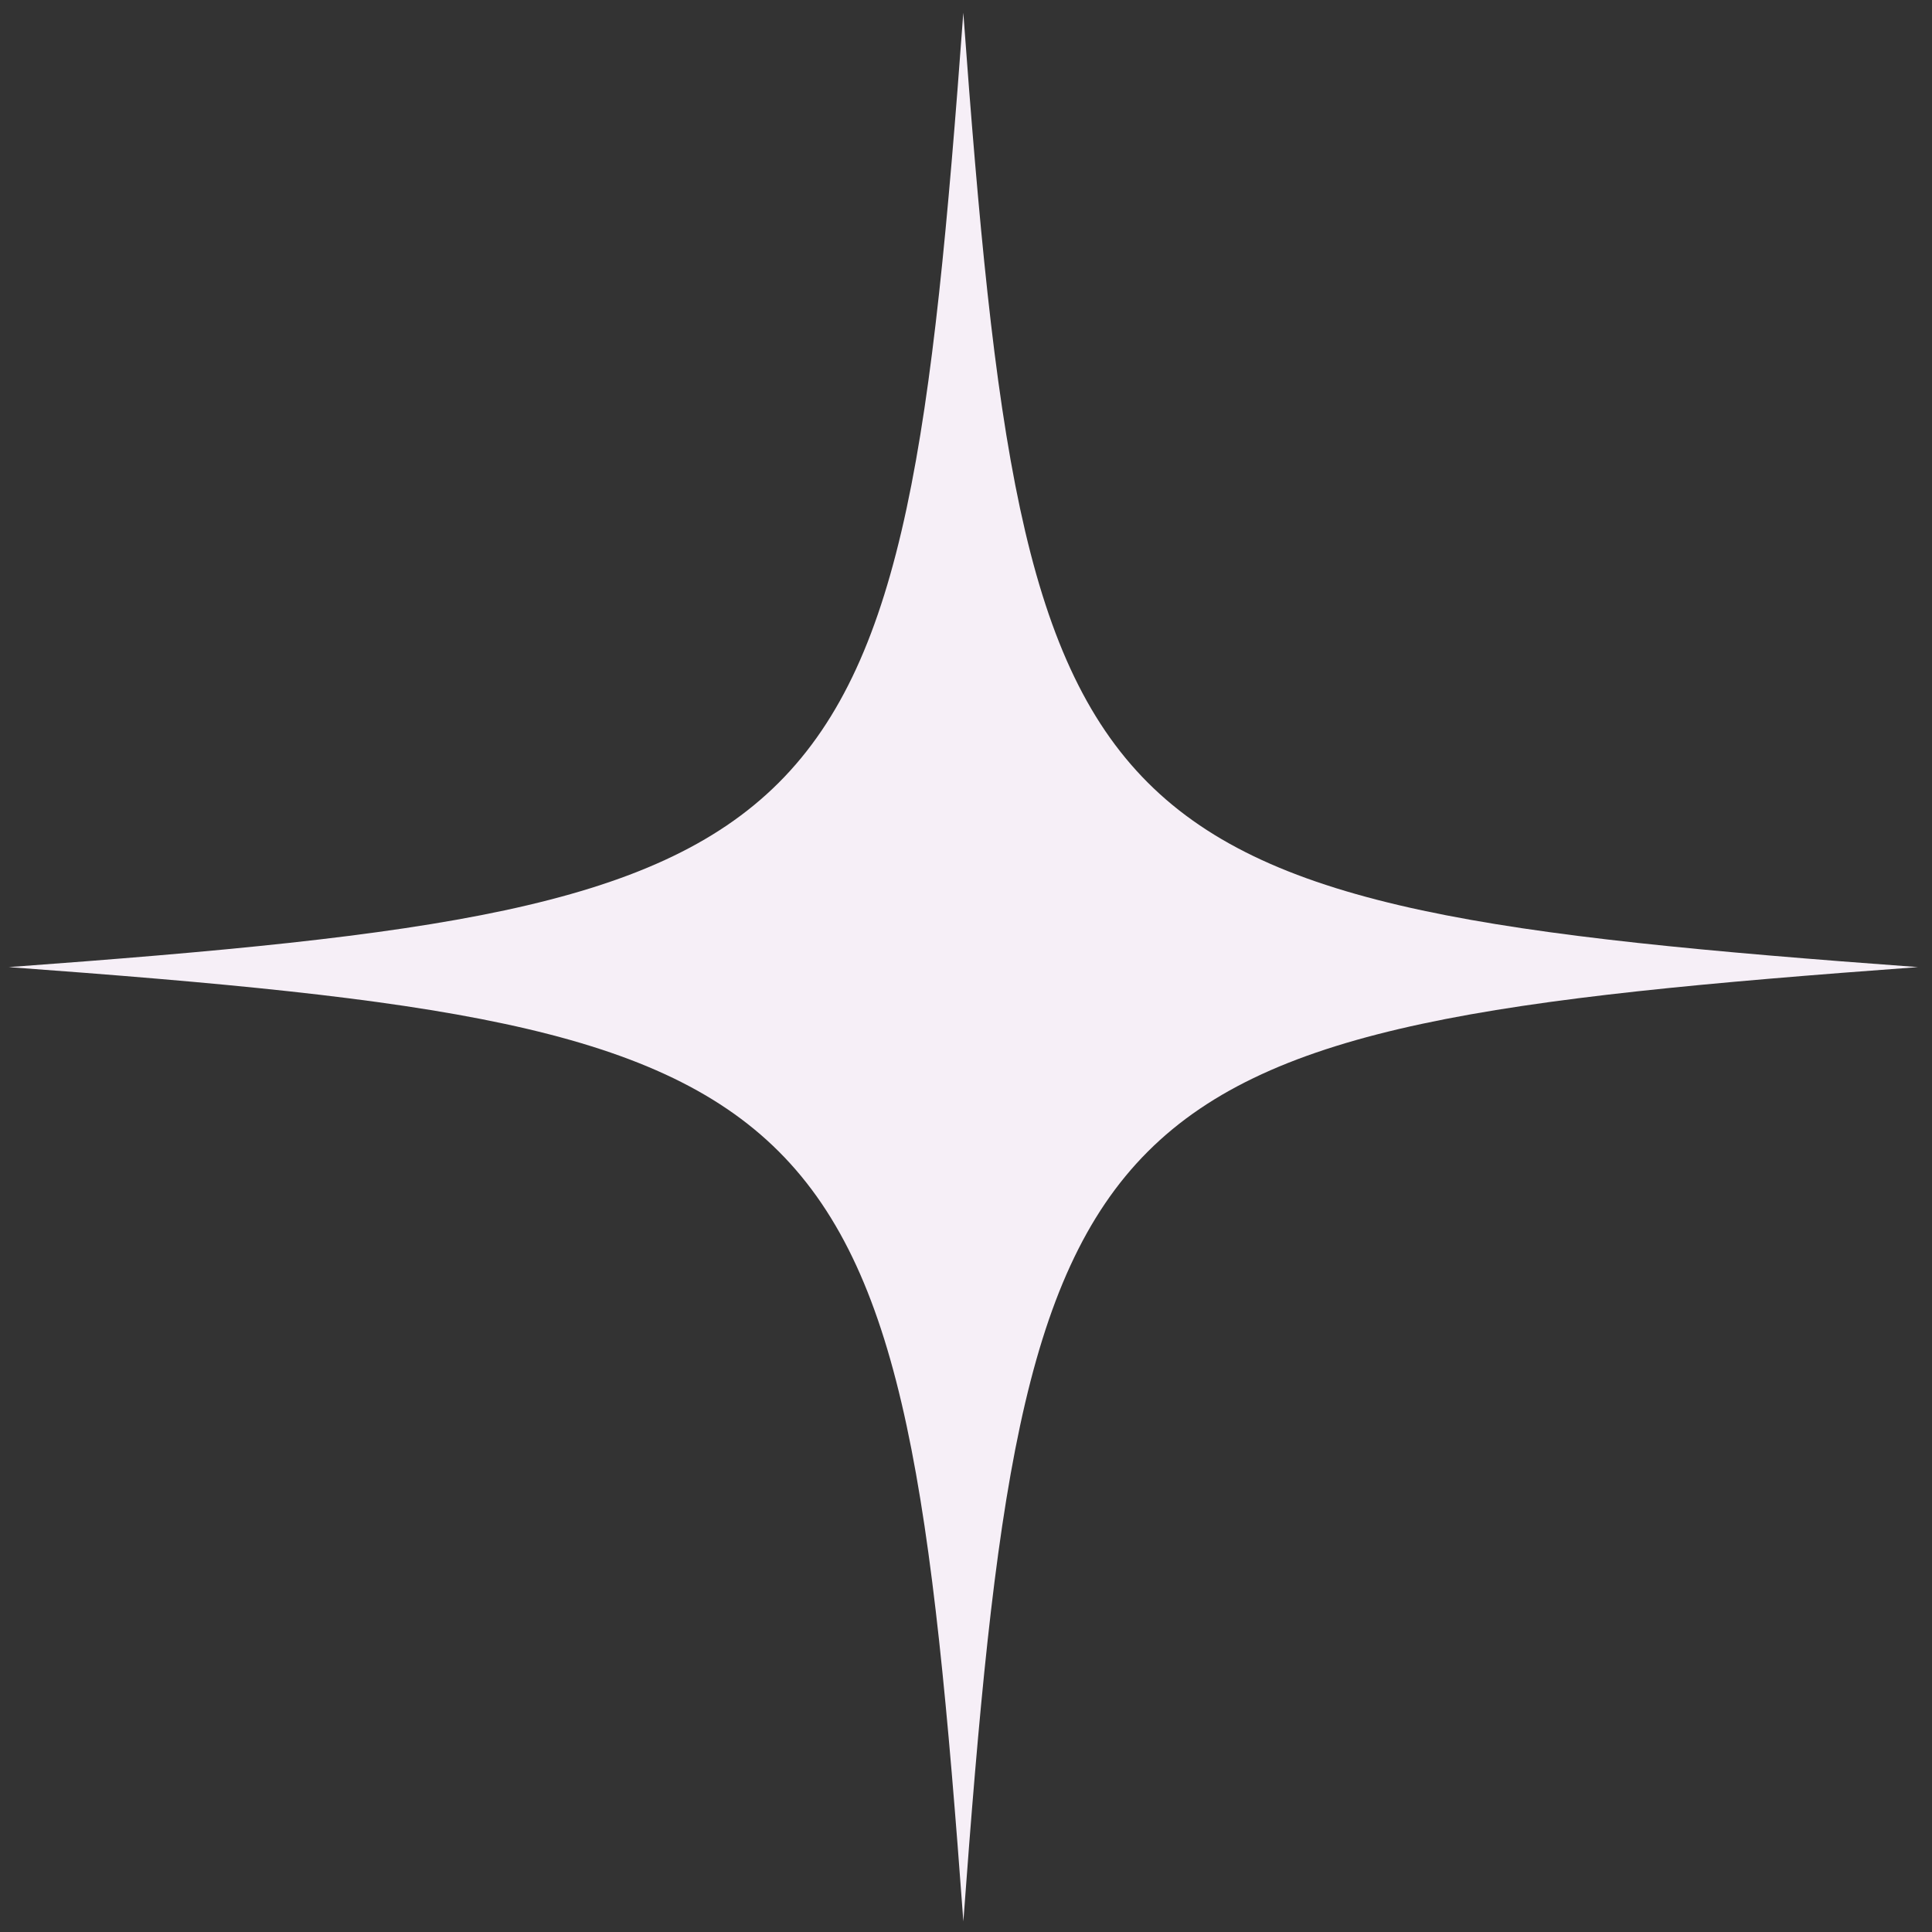 <?xml version="1.0" encoding="UTF-8"?> <svg xmlns="http://www.w3.org/2000/svg" width="110" height="110" viewBox="0 0 110 110"><rect x="0" y="0" width="110" height="110" fill="#333333" stroke="none"/><defs><style> .cls-1 { fill: #f6eff7; fill-rule: evenodd; } </style></defs><path id="Shape" class="cls-1" d="M109.2,55.063C61.223,51.542,58.369,48.688,54.847.727,51.325,48.688,48.471,51.542.5,55.063c47.974,3.521,50.829,6.375,54.35,54.335C58.369,61.437,61.223,58.583,109.2,55.063Z"></path></svg> 